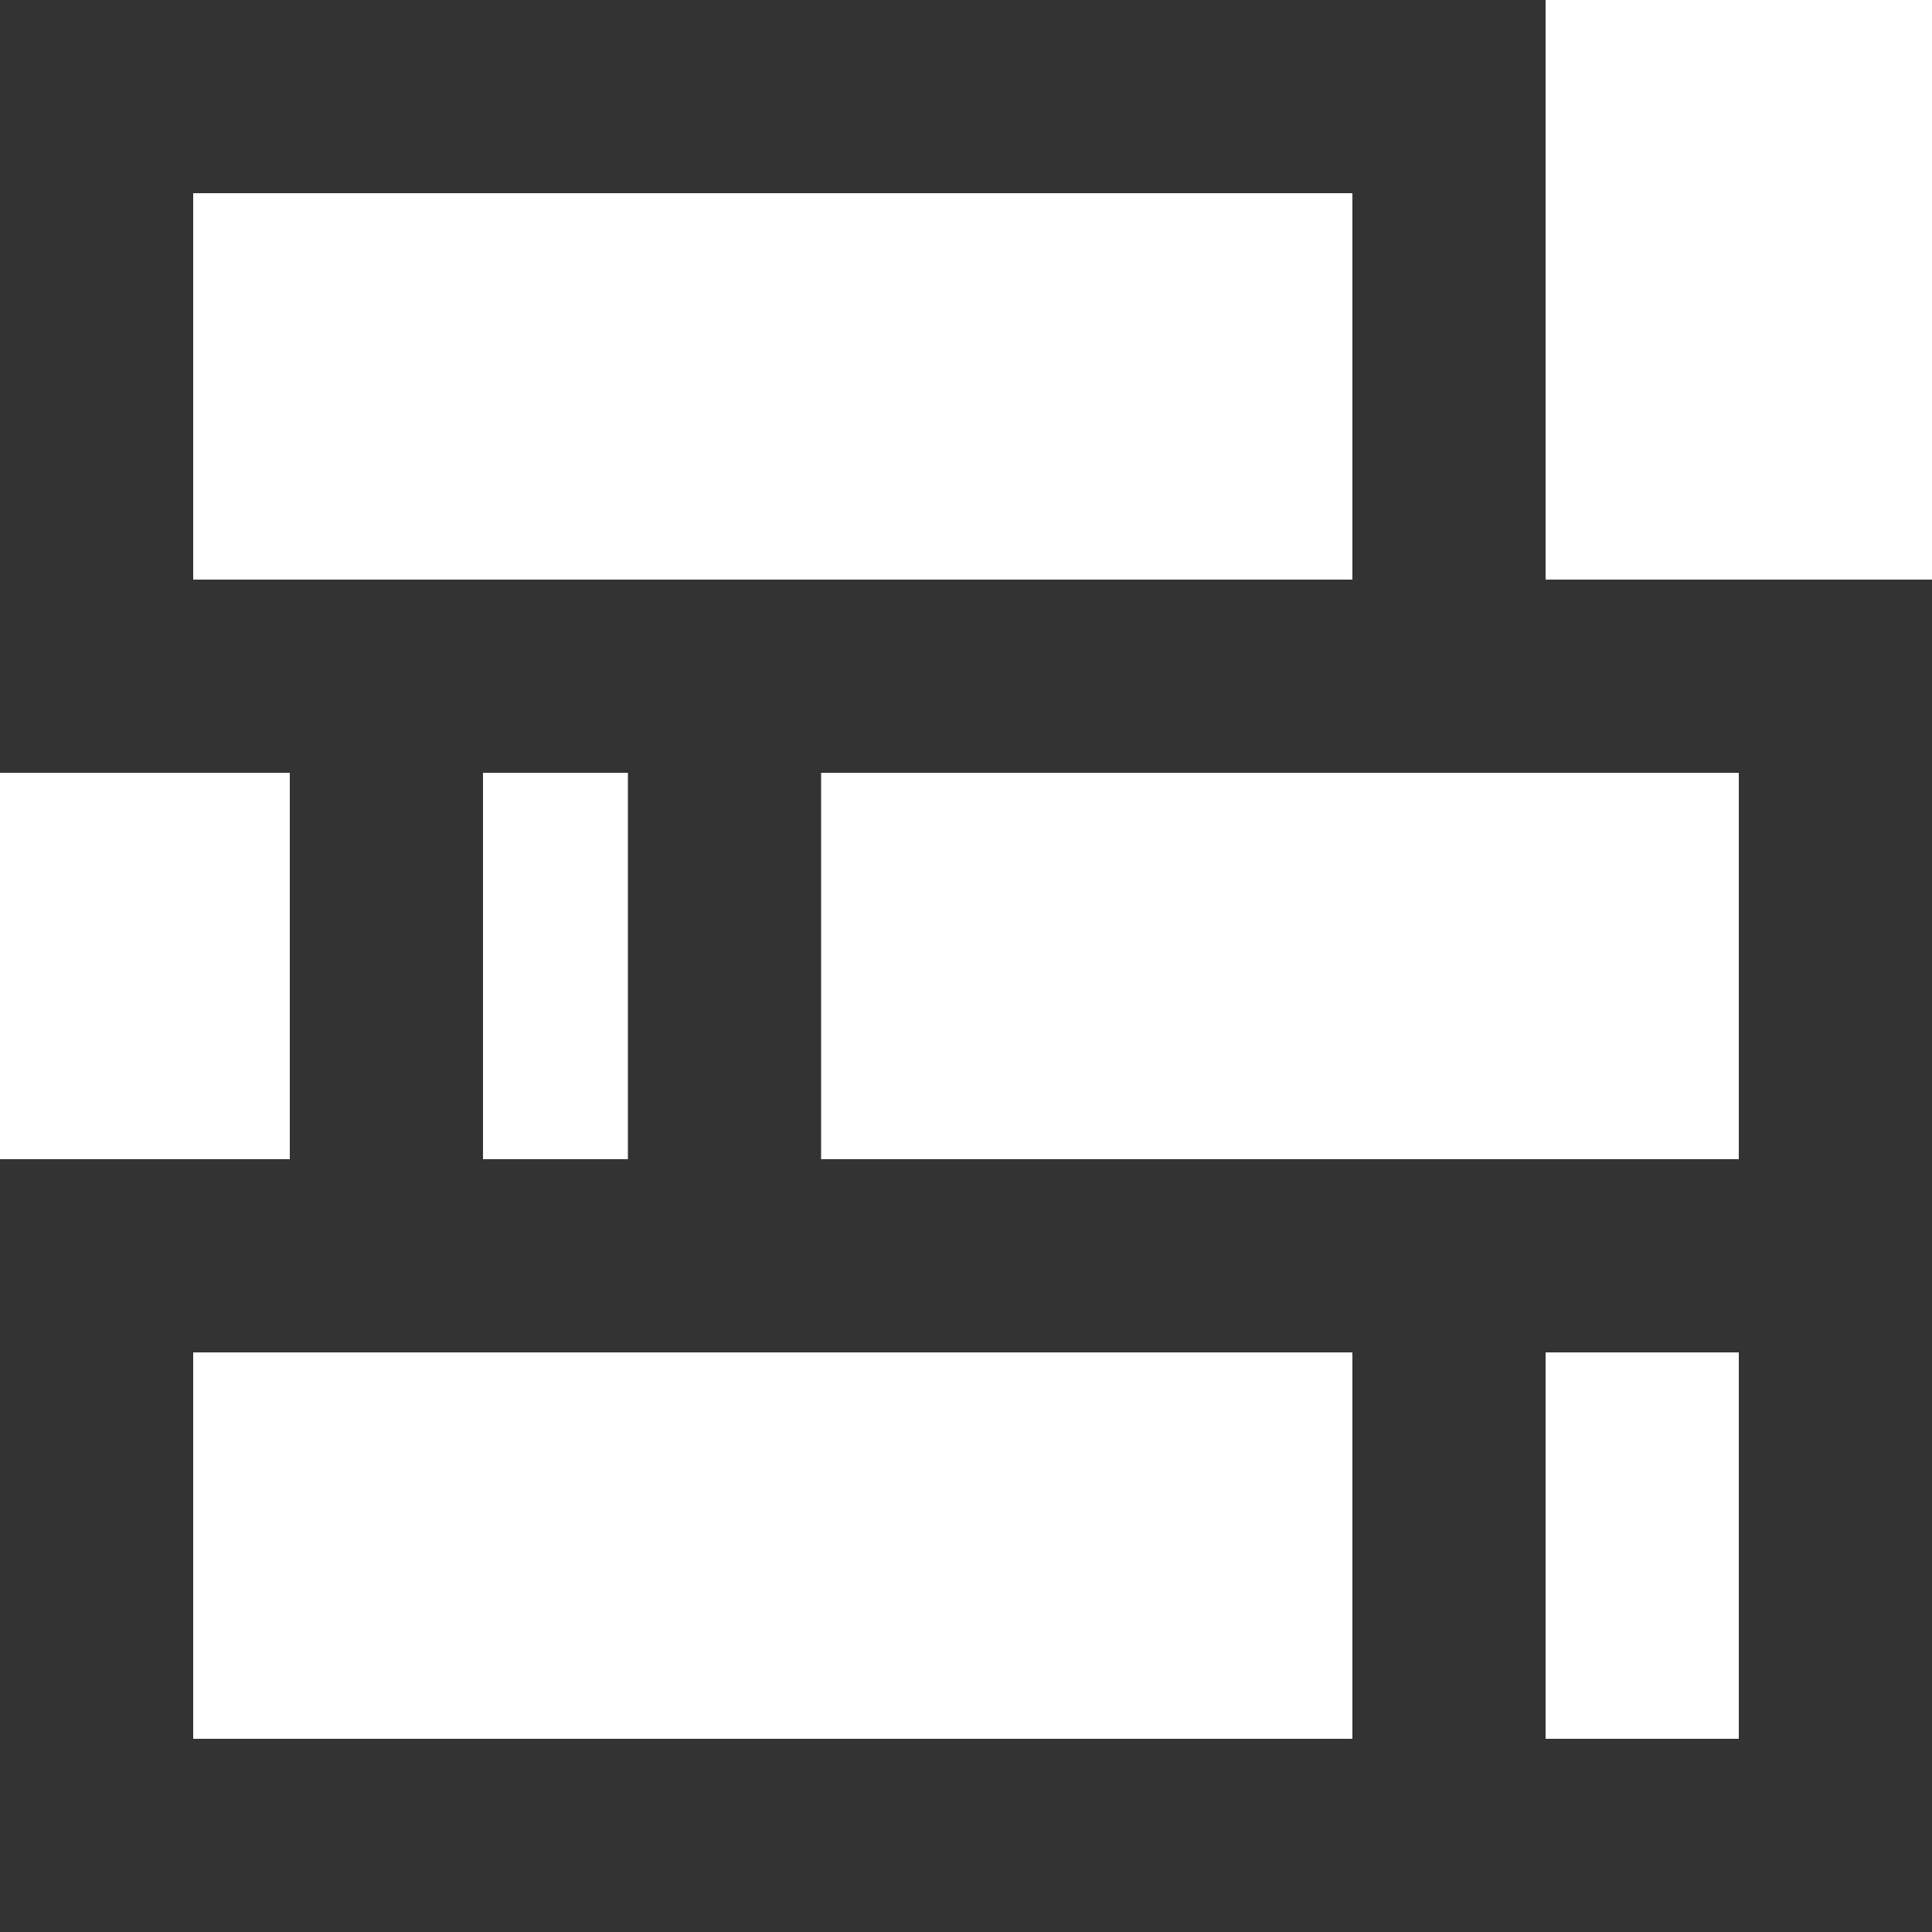 <svg width="30" height="30" viewBox="0 0 30 30" fill="none" xmlns="http://www.w3.org/2000/svg">
<path d="M24 9V0H0V12H4.5V18H0V30H30V21V18V9H24ZM3 9V3H21V9H4.5H3ZM7.5 12H9.75V18H7.5V12ZM3 27V21H4.5H21V27H3ZM27 27H24V21H27V27ZM12.75 18V12H24H27V18H12.75Z" fill="#333333"/>
</svg>
